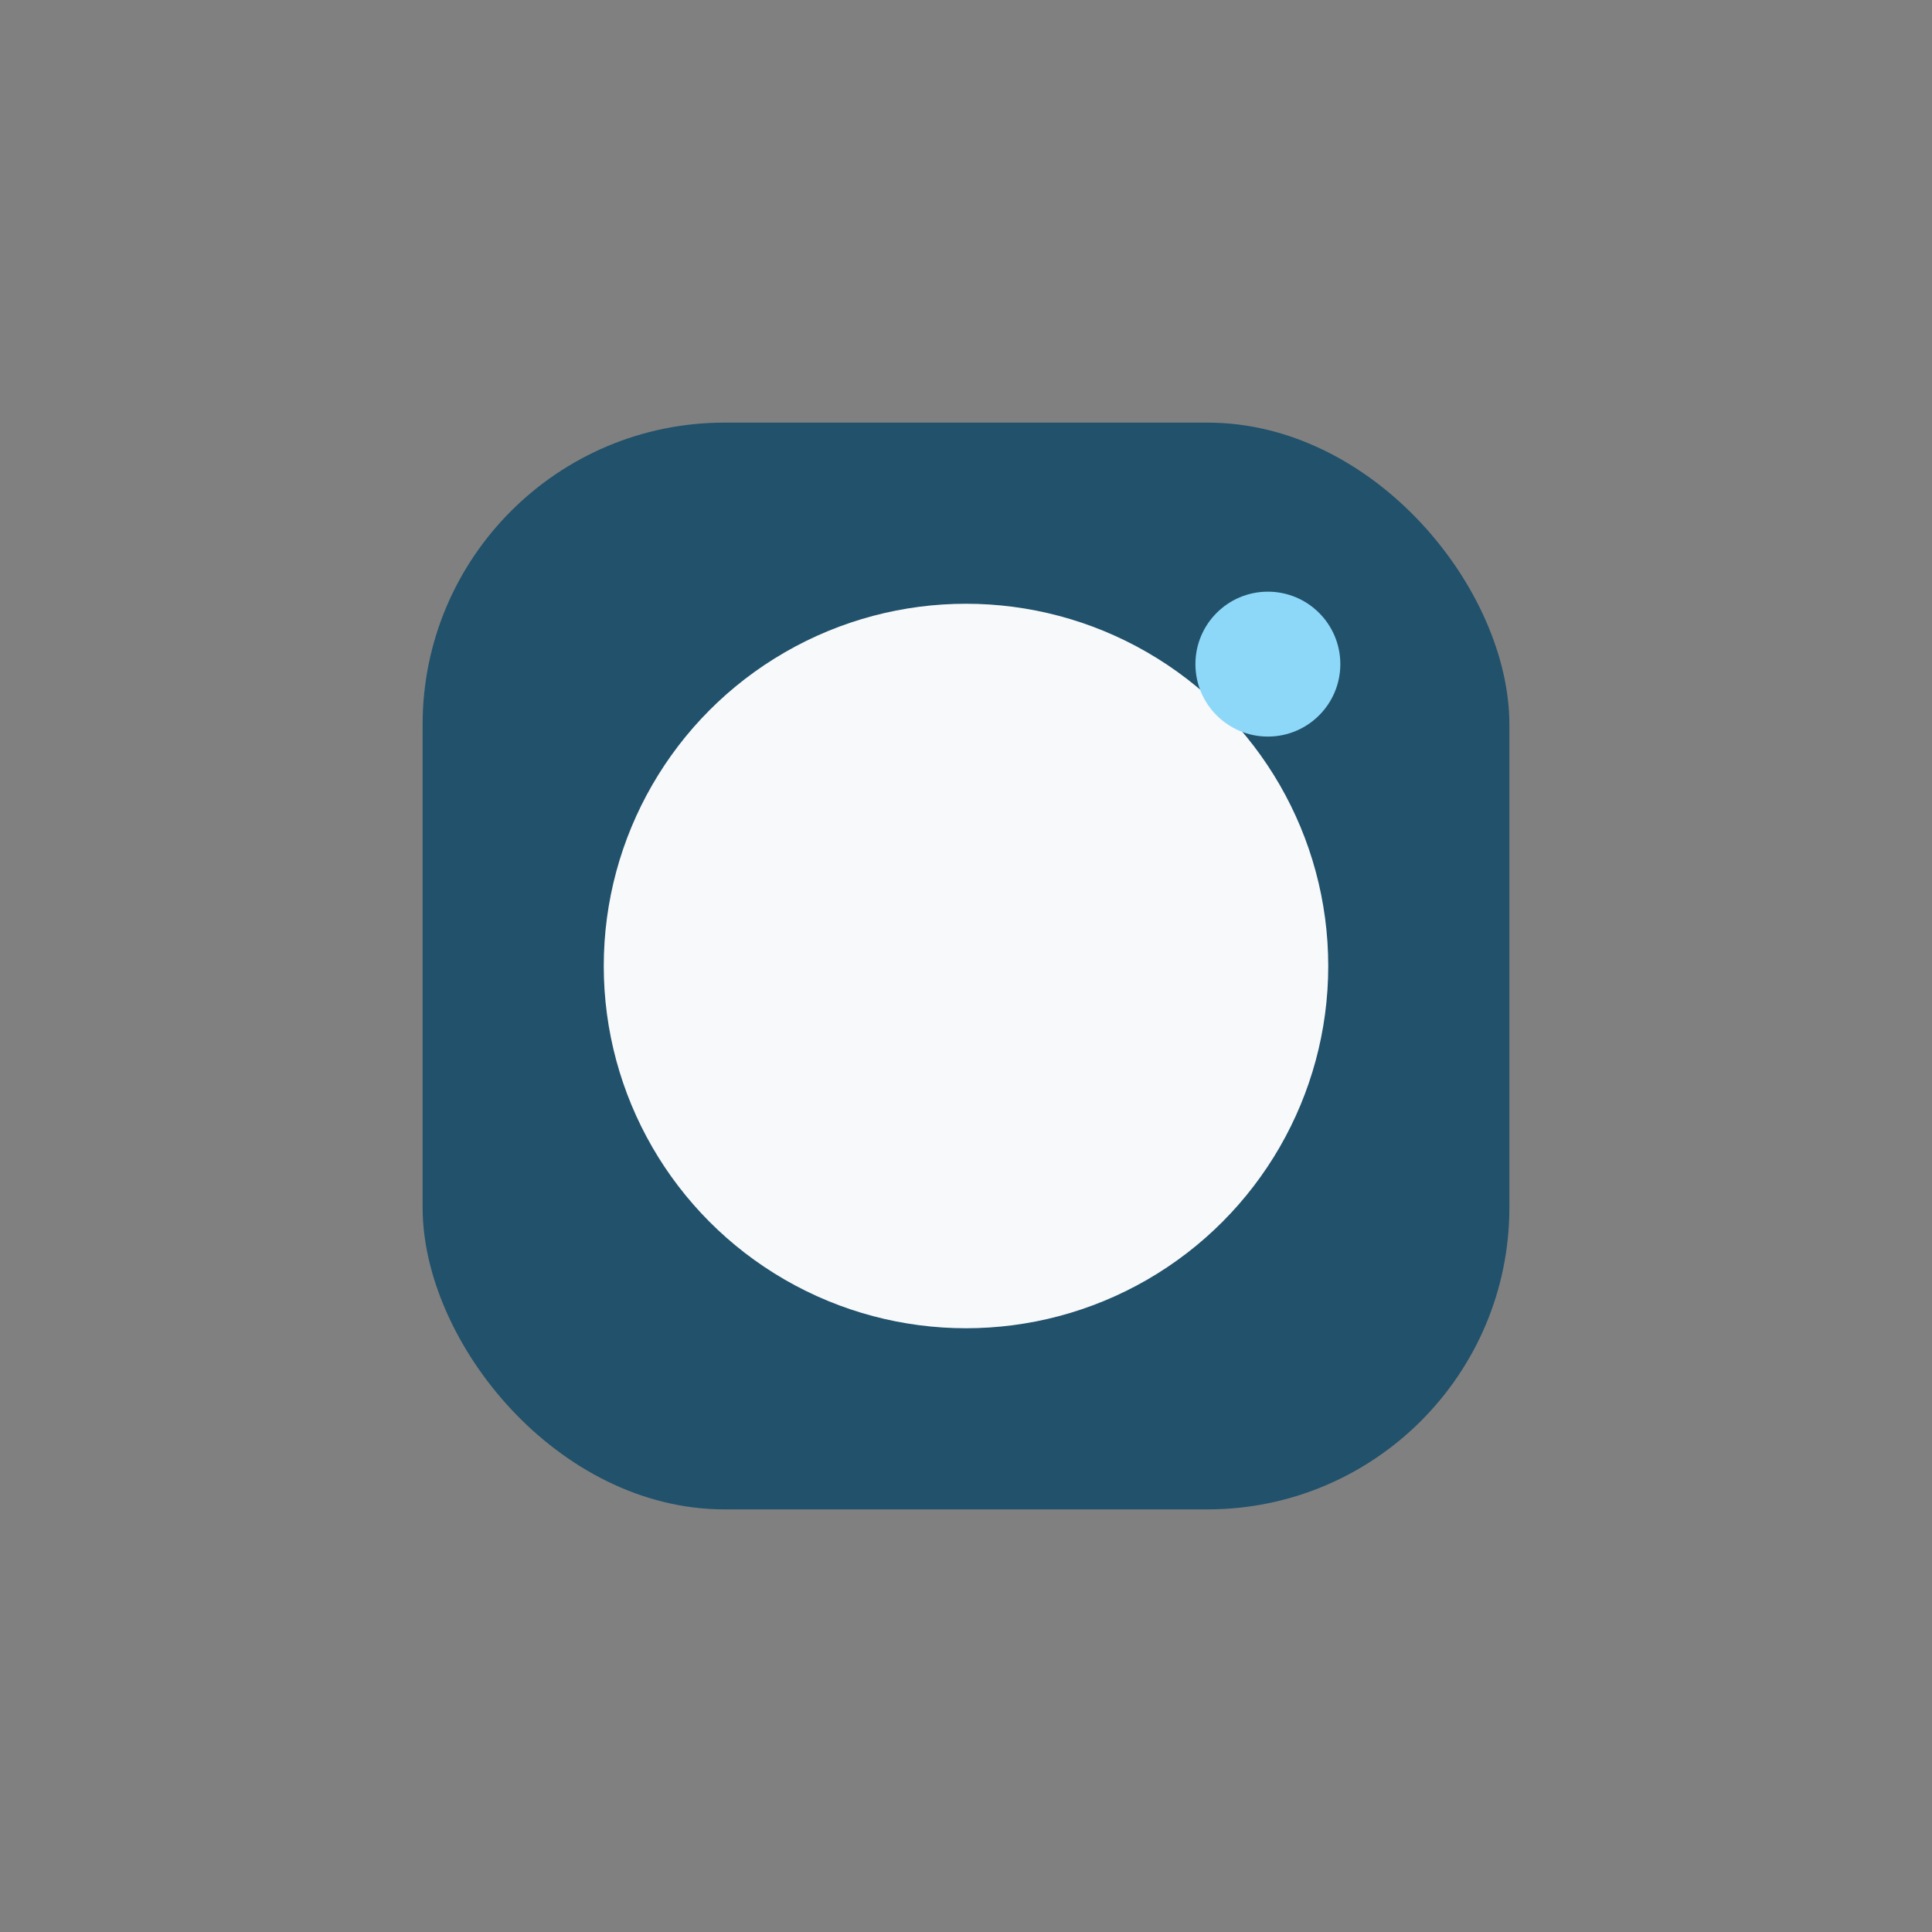 <?xml version="1.0" encoding="UTF-8"?>
<svg xmlns="http://www.w3.org/2000/svg" width="32" height="32" viewBox="0 0 32 32"><rect x="0" y="0" width="32" height="32" fill="#808080" stroke="none"/><rect x="7" y="7" width="18" height="18" rx="5" fill="#21516B"/><circle cx="16" cy="16" r="6" fill="#F7F9FA"/><circle cx="21" cy="11" r="1.2" fill="#8DD8F8"/></svg>